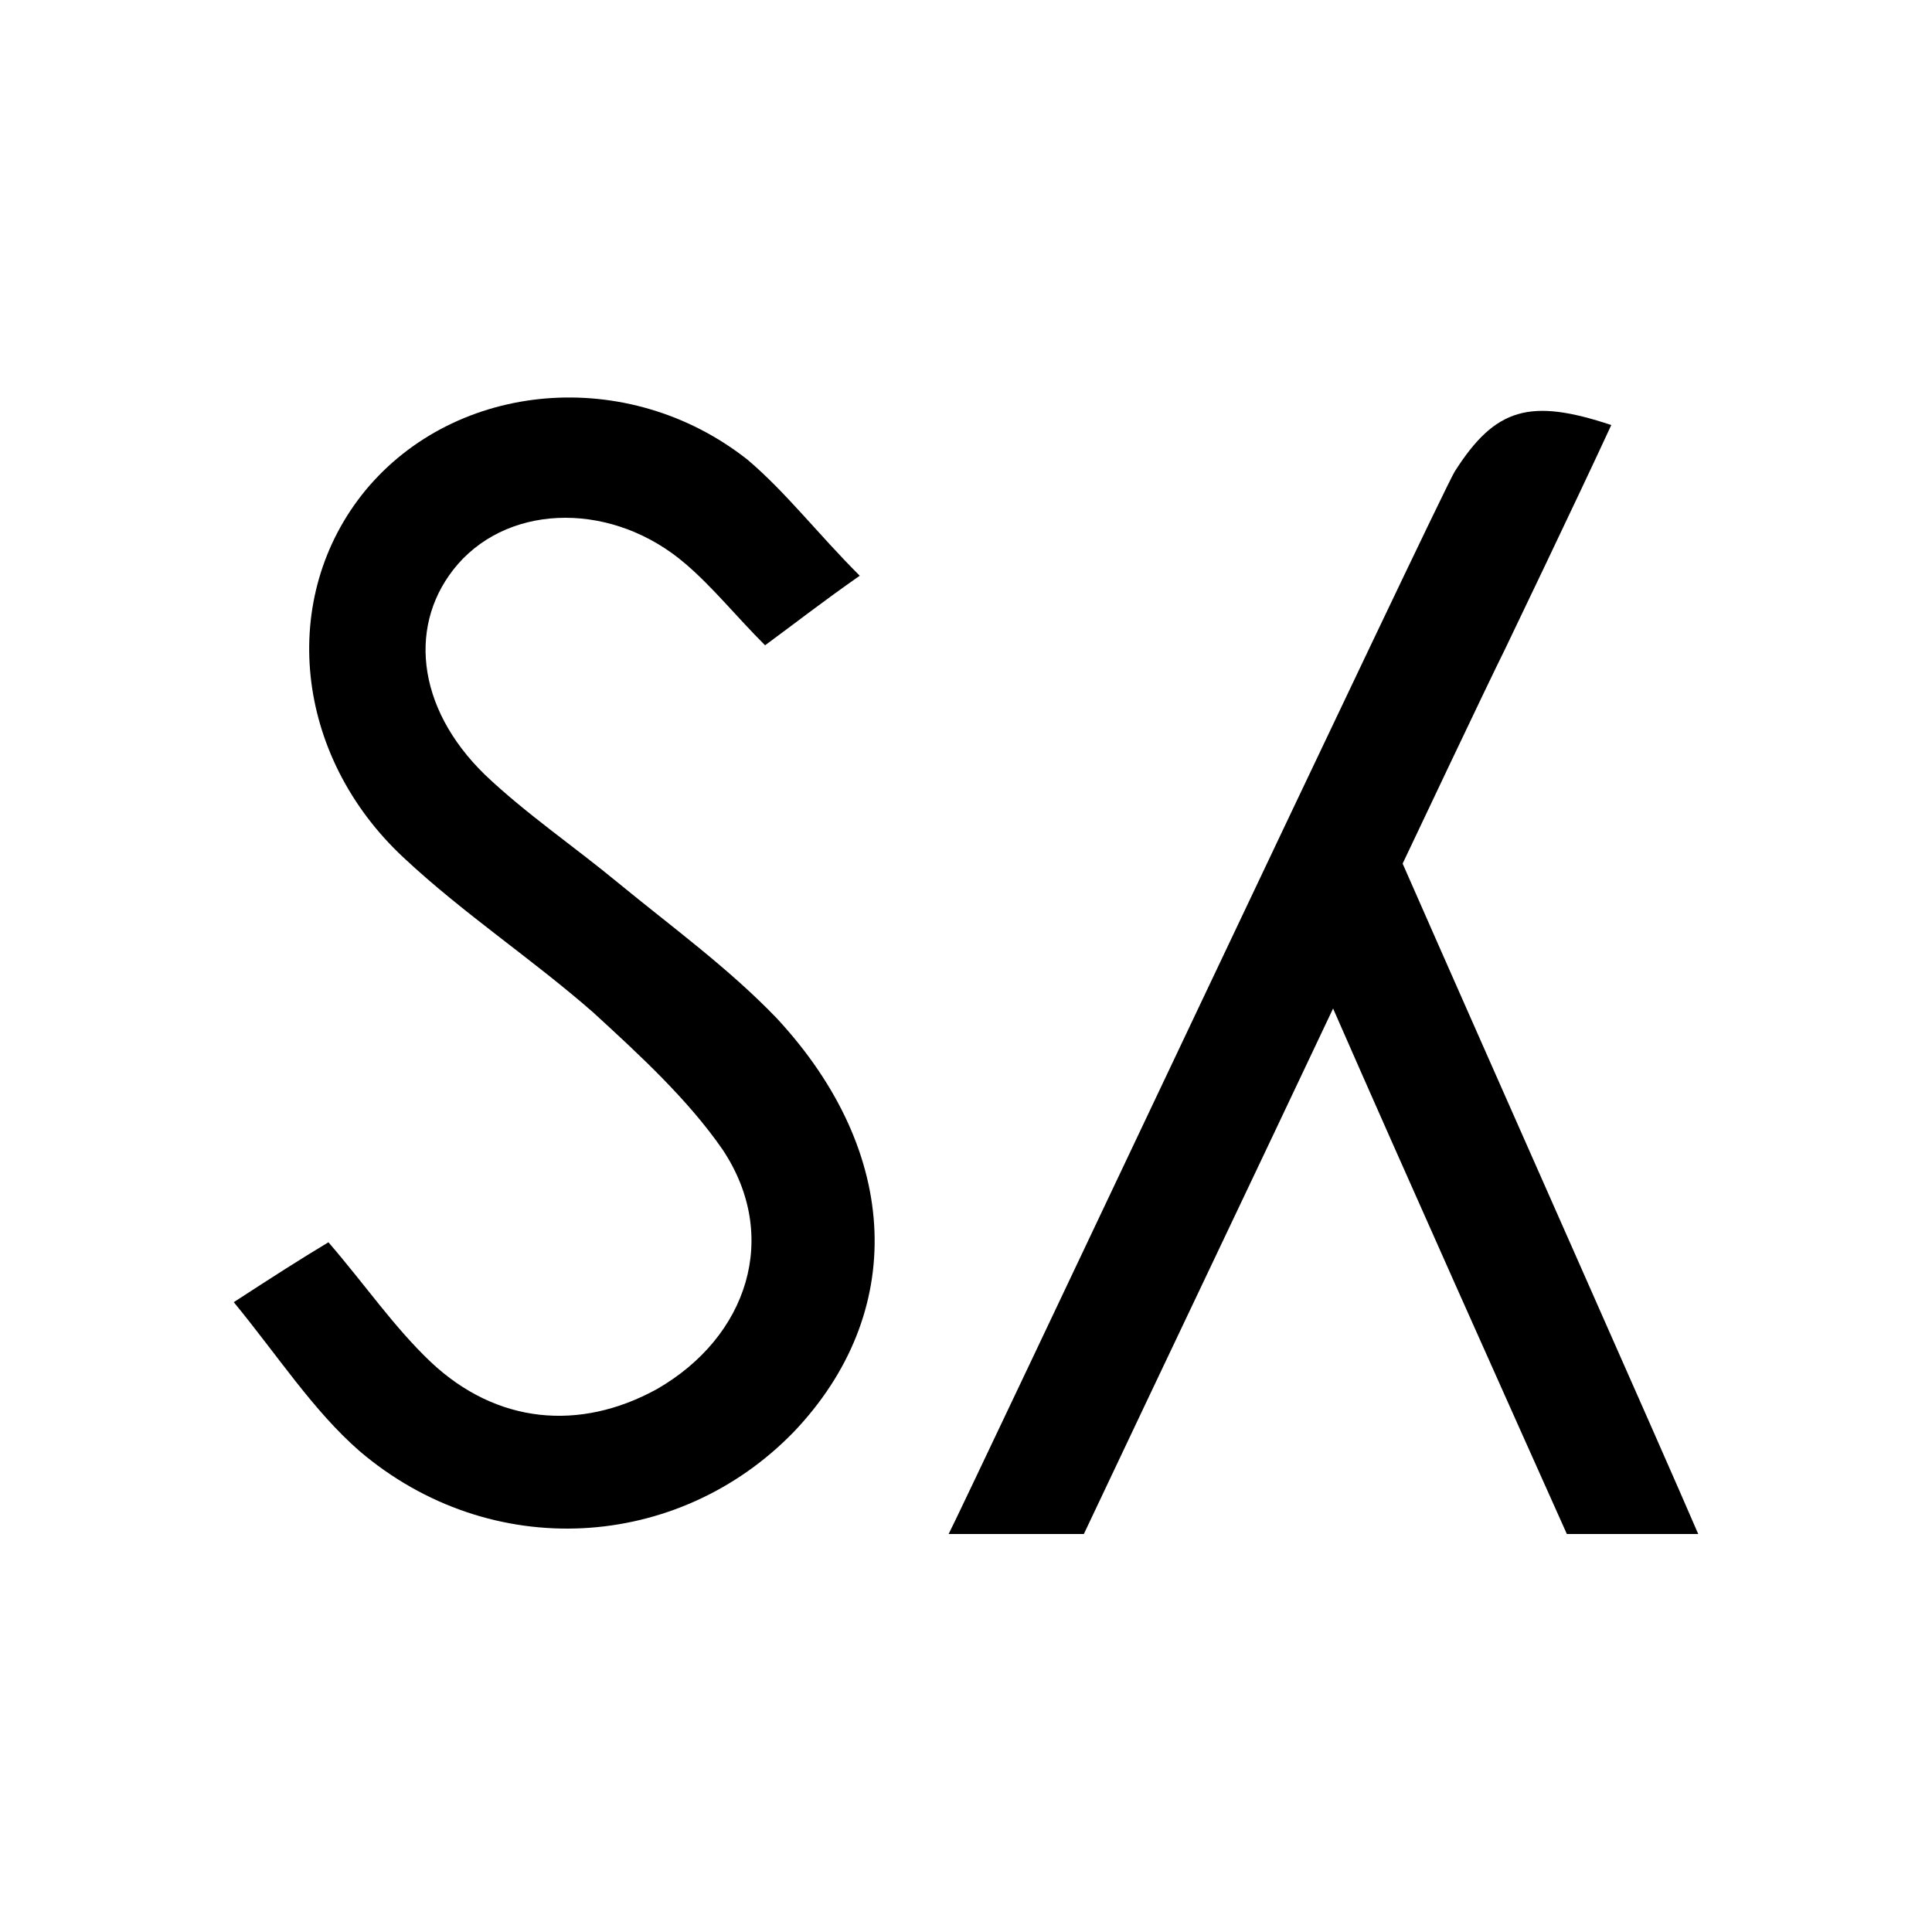 <?xml version="1.0" encoding="utf-8"?>
<!-- Generator: Adobe Illustrator 27.8.0, SVG Export Plug-In . SVG Version: 6.00 Build 0)  -->
<svg version="1.1" id="Layer_1" xmlns="http://www.w3.org/2000/svg" xmlns:xlink="http://www.w3.org/1999/xlink" x="0px" y="0px"
	 viewBox="0 0 100 100" style="enable-background:new 0 0 100 100;" xml:space="preserve">
<g>
	<path d="M32,45.7c-2.3-1.9-4.8-3.6-6.9-5.6c-3.6-3.5-4-7.9-1.4-10.9c2.8-3.2,8.1-3.2,11.8,0c1.4,1.2,2.6,2.7,4.1,4.2
		c1.5-1.1,2.9-2.2,4.9-3.6c-2.2-2.2-3.8-4.3-5.8-6c-6.2-4.9-15.1-4.1-19.8,1.6c-4.5,5.5-3.7,13.7,2,19c3.1,2.9,6.6,5.2,9.8,8
		c2.4,2.2,4.9,4.5,6.7,7.1c3,4.5,1.3,9.7-3.4,12.4c-4,2.2-8.3,1.8-11.7-1.4c-1.9-1.8-3.4-4-5.3-6.2c-1.5,0.9-2.9,1.8-4.9,3.1
		c2.3,2.8,4.1,5.6,6.5,7.7c6.8,5.8,16.5,5.2,22.5-1c5.8-6.1,5.6-14.4-0.9-21.4C37.7,50.1,34.8,48,32,45.7z"/>
	<path d="M72.6,44.7c0,0,4.4-9.3,5.3-11.1c0,0,3.7-7.7,5.5-11.6c-4.2-1.4-6-0.9-8.1,2.4c-0.7,1.1-25.7,54.1-26.2,55c2.7,0,4.8,0,7,0
		c4.3-9.1,8.6-18.1,12.9-27.2c3.5,8,9.5,21.4,12.1,27.2h6.8C86.1,75.2,77.3,55.4,72.6,44.7z"/>
</g>
</svg>
